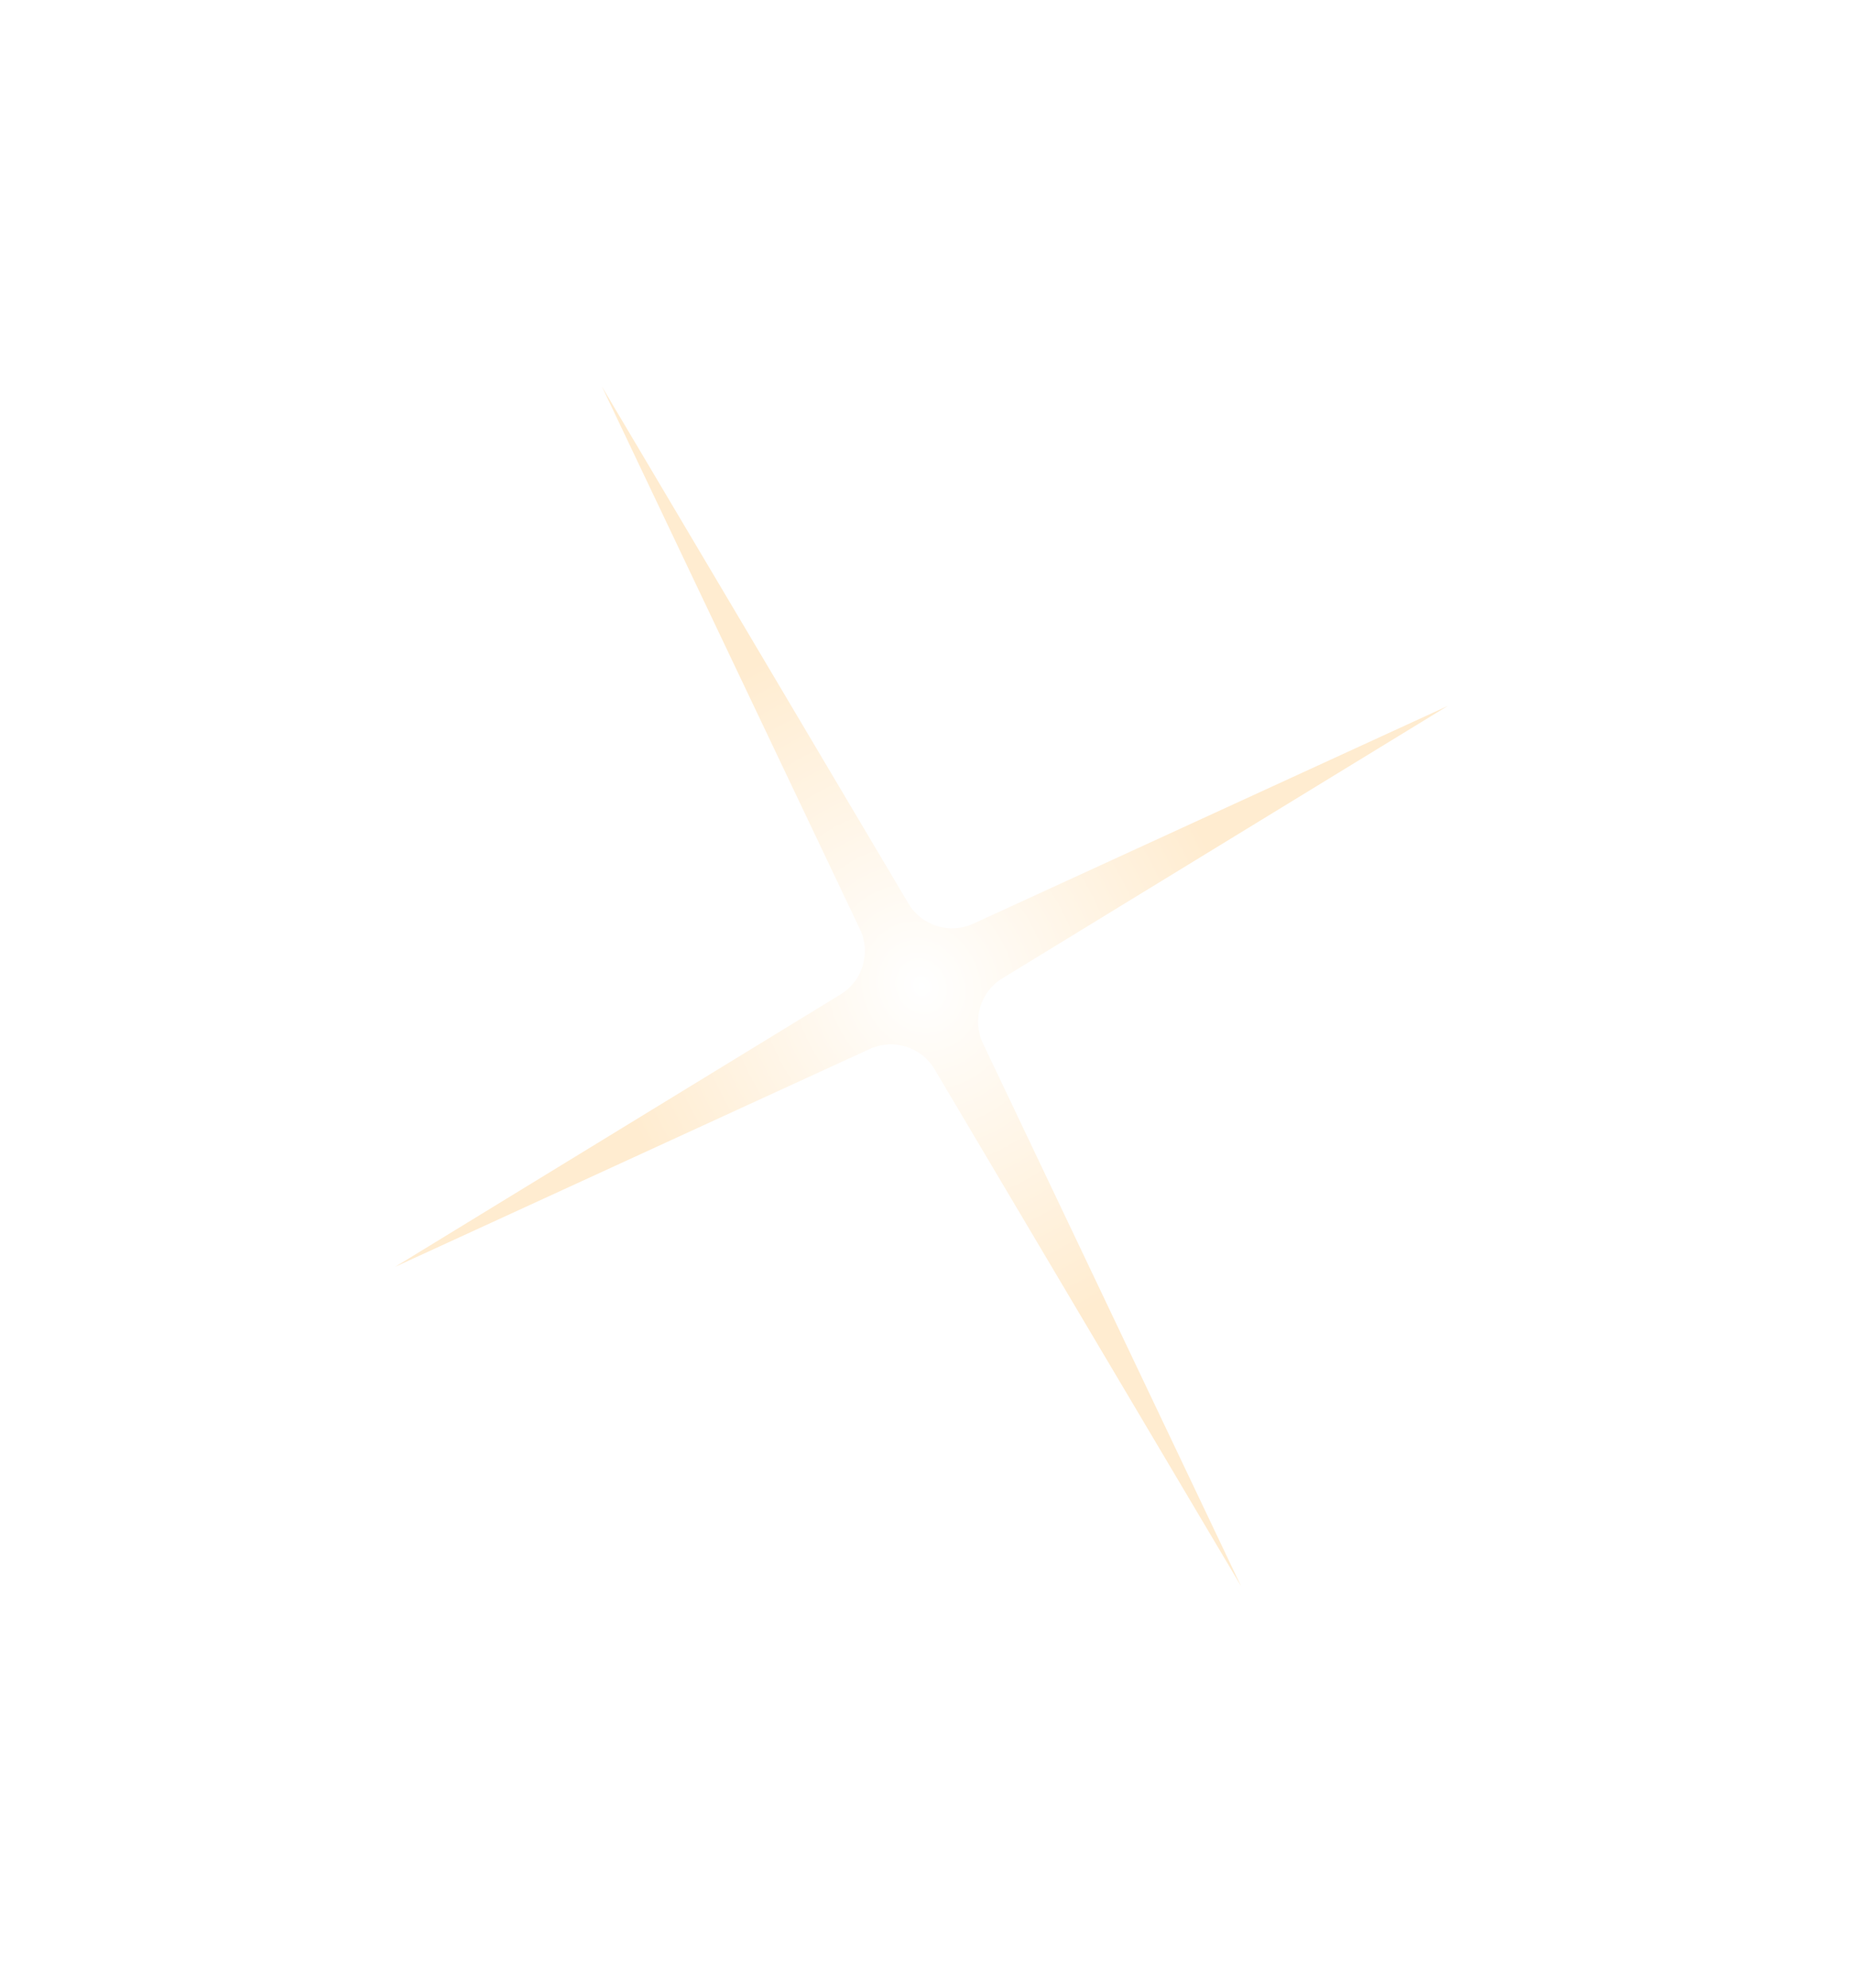 <svg width="96" height="103" viewBox="0 0 96 103" fill="none" xmlns="http://www.w3.org/2000/svg">
<g id="Star 7" filter="url(#filter0_d_551_10127)">
<path d="M31.181 20.02L47.063 46.805C47.749 47.962 49.199 48.415 50.422 47.853L75.013 36.567L51.929 50.683C50.781 51.385 50.348 52.84 50.926 54.055L64.299 82.177L48.417 55.392C47.731 54.234 46.282 53.782 45.059 54.343L20.467 65.63L43.551 51.514C44.699 50.812 45.132 49.357 44.554 48.142L31.181 20.02Z" fill="url(#paint0_radial_551_10127)"/>
</g>
<defs>
<filter id="filter0_d_551_10127" x="0.467" y="0.02" width="94.546" height="102.157" filterUnits="userSpaceOnUse" color-interpolation-filters="sRGB">
<feFlood flood-opacity="0" result="BackgroundImageFix"/>
<feColorMatrix in="SourceAlpha" type="matrix" values="0 0 0 0 0 0 0 0 0 0 0 0 0 0 0 0 0 0 127 0" result="hardAlpha"/>
<feOffset/>
<feGaussianBlur stdDeviation="10"/>
<feComposite in2="hardAlpha" operator="out"/>
<feColorMatrix type="matrix" values="0 0 0 0 1 0 0 0 0 0.905 0 0 0 0 0.762 0 0 0 1 0"/>
<feBlend mode="normal" in2="BackgroundImageFix" result="effect1_dropShadow_551_10127"/>
<feBlend mode="normal" in="SourceGraphic" in2="effect1_dropShadow_551_10127" result="shape"/>
</filter>
<radialGradient id="paint0_radial_551_10127" cx="0" cy="0" r="1" gradientUnits="userSpaceOnUse" gradientTransform="translate(47.74 51.098) rotate(61.951) scale(35.215 30.903)">
<stop stop-color="white"/>
<stop offset="0.535" stop-color="#FFECD0"/>
</radialGradient>
</defs>
</svg>
